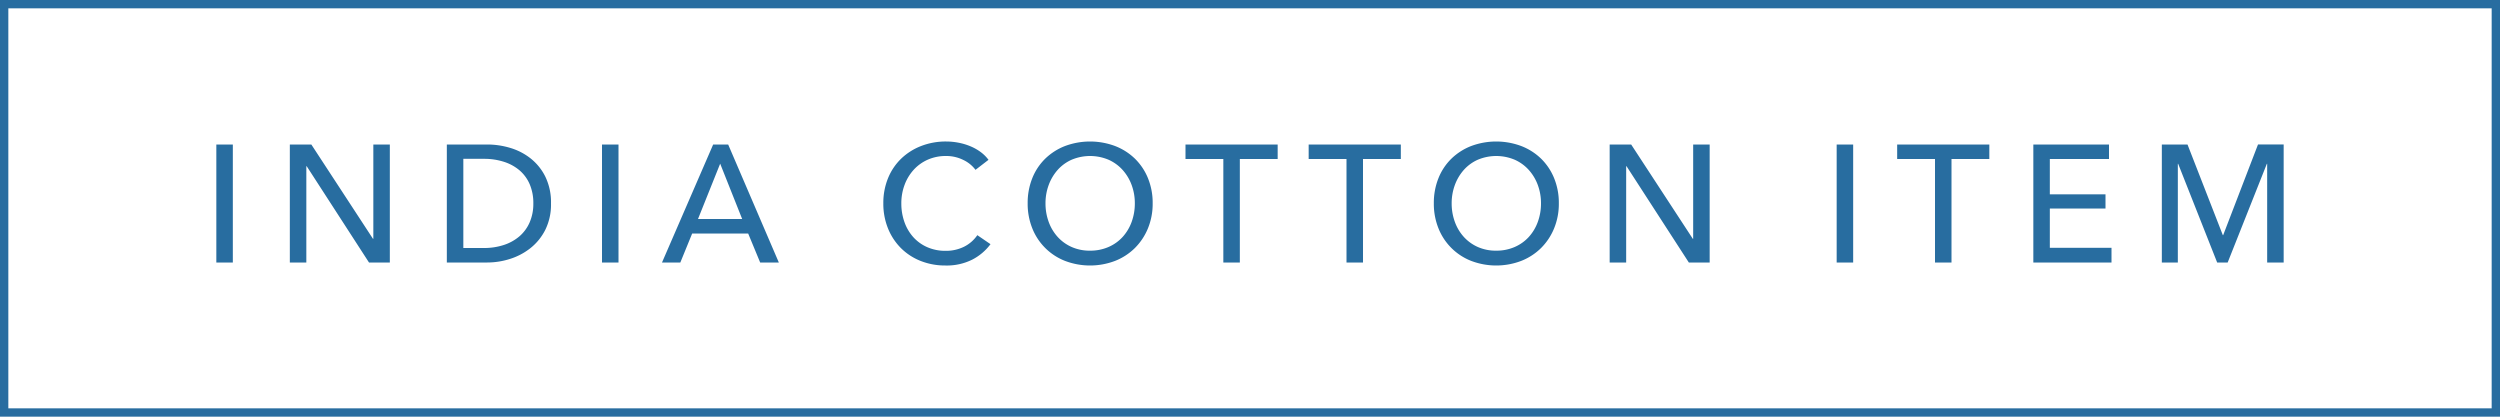 <svg id="コンポーネント_17_16" data-name="コンポーネント 17 – 16" xmlns="http://www.w3.org/2000/svg" width="300" height="50" viewBox="0 0 300 50">
  <g id="長方形_150" data-name="長方形 150" fill="none" stroke="#286da0" stroke-width="1">
    <rect width="300" height="50" stroke="none"/>
    <rect x="0.5" y="0.5" width="299" height="49" fill="none"/>
  </g>
  <path id="パス_472" data-name="パス 472" d="M27.94,20H25.96V5.84h1.98Zm16.82-2.84h.04V5.84h1.98V20h-2.5L36.8,8.44h-.04V20H34.78V5.84h2.58ZM53.62,5.84h4.86a9.6,9.6,0,0,1,2.72.4A7.3,7.3,0,0,1,63.66,7.5a6.448,6.448,0,0,1,1.78,2.2,7.044,7.044,0,0,1,.68,3.22,6.838,6.838,0,0,1-.68,3.15,6.577,6.577,0,0,1-1.78,2.2,7.646,7.646,0,0,1-2.46,1.3,8.979,8.979,0,0,1-2.72.43H53.62ZM55.6,18.26h2.48a7.516,7.516,0,0,0,2.37-.36,5.478,5.478,0,0,0,1.88-1.04,4.656,4.656,0,0,0,1.23-1.68A5.557,5.557,0,0,0,64,12.92a5.716,5.716,0,0,0-.44-2.32,4.563,4.563,0,0,0-1.23-1.67,5.44,5.44,0,0,0-1.88-1.02,7.714,7.714,0,0,0-2.37-.35H55.6ZM74.22,20H72.24V5.84h1.98Zm7.42,0h-2.2L85.58,5.84h1.8L93.46,20H91.22l-1.44-3.48H83.06Zm2.12-5.22h5.3L86.42,8.14Zm35.1,3.02a6.355,6.355,0,0,1-2.18,1.85,6.8,6.8,0,0,1-3.22.71,7.953,7.953,0,0,1-2.99-.55,6.962,6.962,0,0,1-2.36-1.54,7.087,7.087,0,0,1-1.55-2.36A7.882,7.882,0,0,1,106,12.9a7.814,7.814,0,0,1,.57-3.03,6.845,6.845,0,0,1,1.58-2.34,7.19,7.19,0,0,1,2.39-1.51,8.162,8.162,0,0,1,3-.54,7.841,7.841,0,0,1,1.46.14,7.267,7.267,0,0,1,1.42.42,5.876,5.876,0,0,1,1.24.69,4.476,4.476,0,0,1,.96.95l-1.56,1.2a3.9,3.9,0,0,0-1.47-1.19,4.56,4.56,0,0,0-2.05-.47,5.33,5.33,0,0,0-2.23.45,5.048,5.048,0,0,0-1.69,1.23,5.563,5.563,0,0,0-1.08,1.81,6.276,6.276,0,0,0-.38,2.19,6.635,6.635,0,0,0,.37,2.24,5.382,5.382,0,0,0,1.06,1.81,4.892,4.892,0,0,0,1.68,1.21,5.383,5.383,0,0,0,2.21.44,4.889,4.889,0,0,0,2.18-.48,4.2,4.2,0,0,0,1.62-1.4Zm19.46-4.9a7.76,7.76,0,0,1-.57,3.01,7.136,7.136,0,0,1-1.57,2.36,7.048,7.048,0,0,1-2.38,1.54,8.43,8.43,0,0,1-5.99,0,6.937,6.937,0,0,1-3.93-3.9,7.882,7.882,0,0,1-.56-3.01,7.936,7.936,0,0,1,.56-3.03,6.8,6.8,0,0,1,1.56-2.34,7.1,7.1,0,0,1,2.37-1.51,8.576,8.576,0,0,1,5.99,0,7.079,7.079,0,0,1,2.38,1.51,6.917,6.917,0,0,1,1.57,2.34A7.814,7.814,0,0,1,138.32,12.9Zm-2.14,0a6.277,6.277,0,0,0-.38-2.19,5.563,5.563,0,0,0-1.08-1.81,5.048,5.048,0,0,0-1.69-1.23,5.7,5.7,0,0,0-4.44,0,4.943,4.943,0,0,0-1.68,1.23,5.658,5.658,0,0,0-1.07,1.81,6.276,6.276,0,0,0-.38,2.19,6.418,6.418,0,0,0,.38,2.22,5.427,5.427,0,0,0,1.08,1.81,5.022,5.022,0,0,0,1.68,1.21,5.314,5.314,0,0,0,2.2.44,5.454,5.454,0,0,0,2.22-.44,4.971,4.971,0,0,0,1.7-1.21,5.427,5.427,0,0,0,1.08-1.81A6.418,6.418,0,0,0,136.18,12.9Zm12.6,7.1H146.8V7.58h-4.54V5.84h11.06V7.58h-4.54Zm14.78,0h-1.98V7.58h-4.54V5.84H168.1V7.58h-4.54Zm23.5-7.1a7.76,7.76,0,0,1-.57,3.01,7.136,7.136,0,0,1-1.57,2.36,7.048,7.048,0,0,1-2.38,1.54,8.43,8.43,0,0,1-5.99,0,6.937,6.937,0,0,1-3.93-3.9,7.882,7.882,0,0,1-.56-3.01,7.936,7.936,0,0,1,.56-3.03,6.8,6.8,0,0,1,1.56-2.34,7.1,7.1,0,0,1,2.37-1.51,8.576,8.576,0,0,1,5.99,0,7.079,7.079,0,0,1,2.38,1.51,6.916,6.916,0,0,1,1.57,2.34A7.814,7.814,0,0,1,187.06,12.9Zm-2.14,0a6.276,6.276,0,0,0-.38-2.19,5.562,5.562,0,0,0-1.08-1.81,5.048,5.048,0,0,0-1.69-1.23,5.7,5.7,0,0,0-4.44,0,4.943,4.943,0,0,0-1.68,1.23,5.657,5.657,0,0,0-1.07,1.81,6.276,6.276,0,0,0-.38,2.19,6.418,6.418,0,0,0,.38,2.22,5.426,5.426,0,0,0,1.08,1.81,5.021,5.021,0,0,0,1.68,1.21,5.314,5.314,0,0,0,2.2.44,5.454,5.454,0,0,0,2.22-.44,4.971,4.971,0,0,0,1.7-1.21,5.426,5.426,0,0,0,1.08-1.81A6.418,6.418,0,0,0,184.92,12.9Zm18.22,4.26h.04V5.84h1.98V20h-2.5L195.18,8.44h-.04V20h-1.98V5.84h2.58ZM222.38,20H220.4V5.84h1.98Zm11.8,0H232.2V7.58h-4.54V5.84h11.06V7.58h-4.54Zm11.8-1.76h7.4V20H244V5.84h9.08V7.58h-7.1v4.24h6.68v1.7h-6.68Zm20.76-1.52h.04l4.18-10.88h3.08V20h-1.98V8.16h-.04L267.32,20h-1.26L261.38,8.16h-.04V20h-1.92V5.84h3.08Z" transform="translate(0 11.5)" fill="#286da0"/>
</svg>
